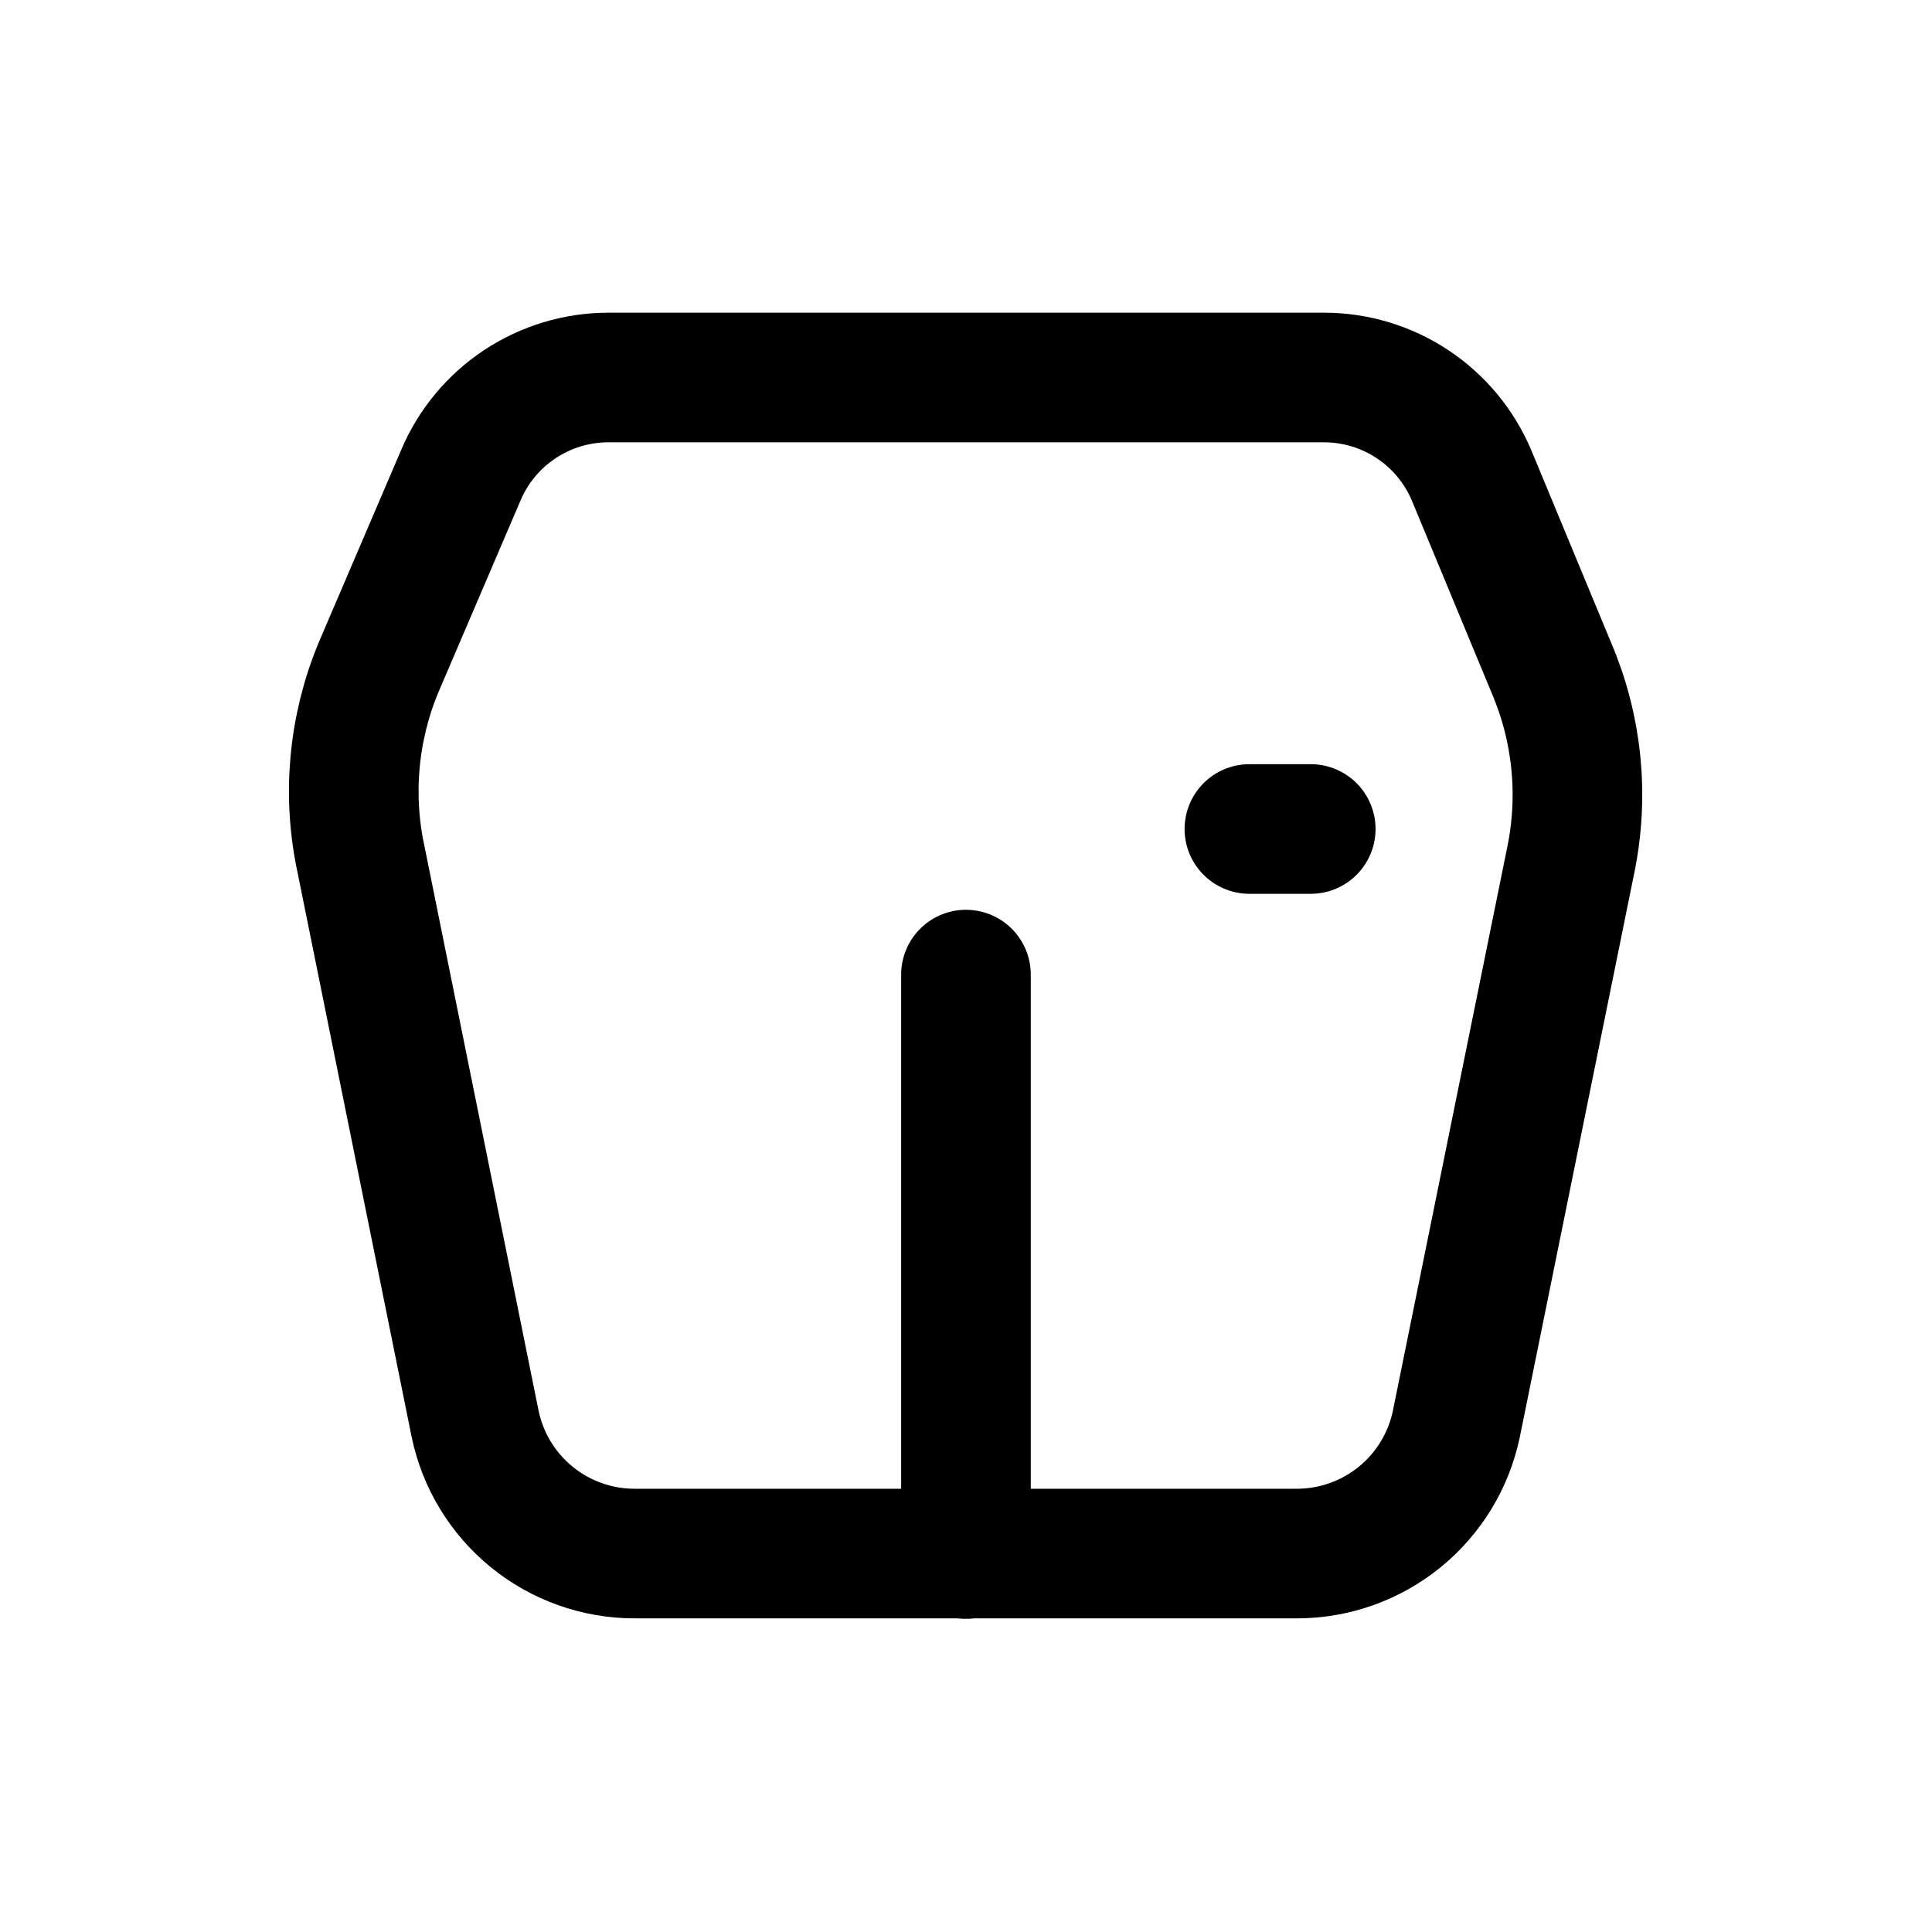 <?xml version="1.0" encoding="UTF-8"?>
<!-- Uploaded to: SVG Repo, www.svgrepo.com, Generator: SVG Repo Mixer Tools -->
<svg width="800px" height="800px" version="1.1" viewBox="144 144 512 512" xmlns="http://www.w3.org/2000/svg">
 <g fill="none" stroke="#000000" stroke-linecap="round" stroke-linejoin="round" stroke-width="3">
  <path transform="matrix(11.45 0 0 11.45 148.09 148.09)" d="m33.7 10.64c-0.284-0.67-0.759-1.241-1.365-1.643s-1.317-0.616-2.045-0.617h-16.57c-0.727 0.001-1.438 0.216-2.045 0.617-0.606 0.402-1.081 0.973-1.365 1.643l-1.91 4.46c-0.582 1.405-0.722 2.954-0.4 4.44l2.64 13.06c0.177 0.848 0.64 1.609 1.312 2.155 0.672 0.547 1.512 0.845 2.378 0.845h15.33c0.866-3.41e-4 1.706-0.299 2.378-0.845 0.672-0.546 1.135-1.307 1.312-2.155l2.65-13.06c0.306-1.492 0.149-3.041-0.45-4.44z"/>
  <path transform="matrix(11.45 0 0 11.45 148.09 148.09)" d="m22 22.2v13.41"/>
  <path transform="matrix(11.45 0 0 11.45 148.09 148.09)" d="m29.98 18.83h-1.42"/>
 </g>
</svg>